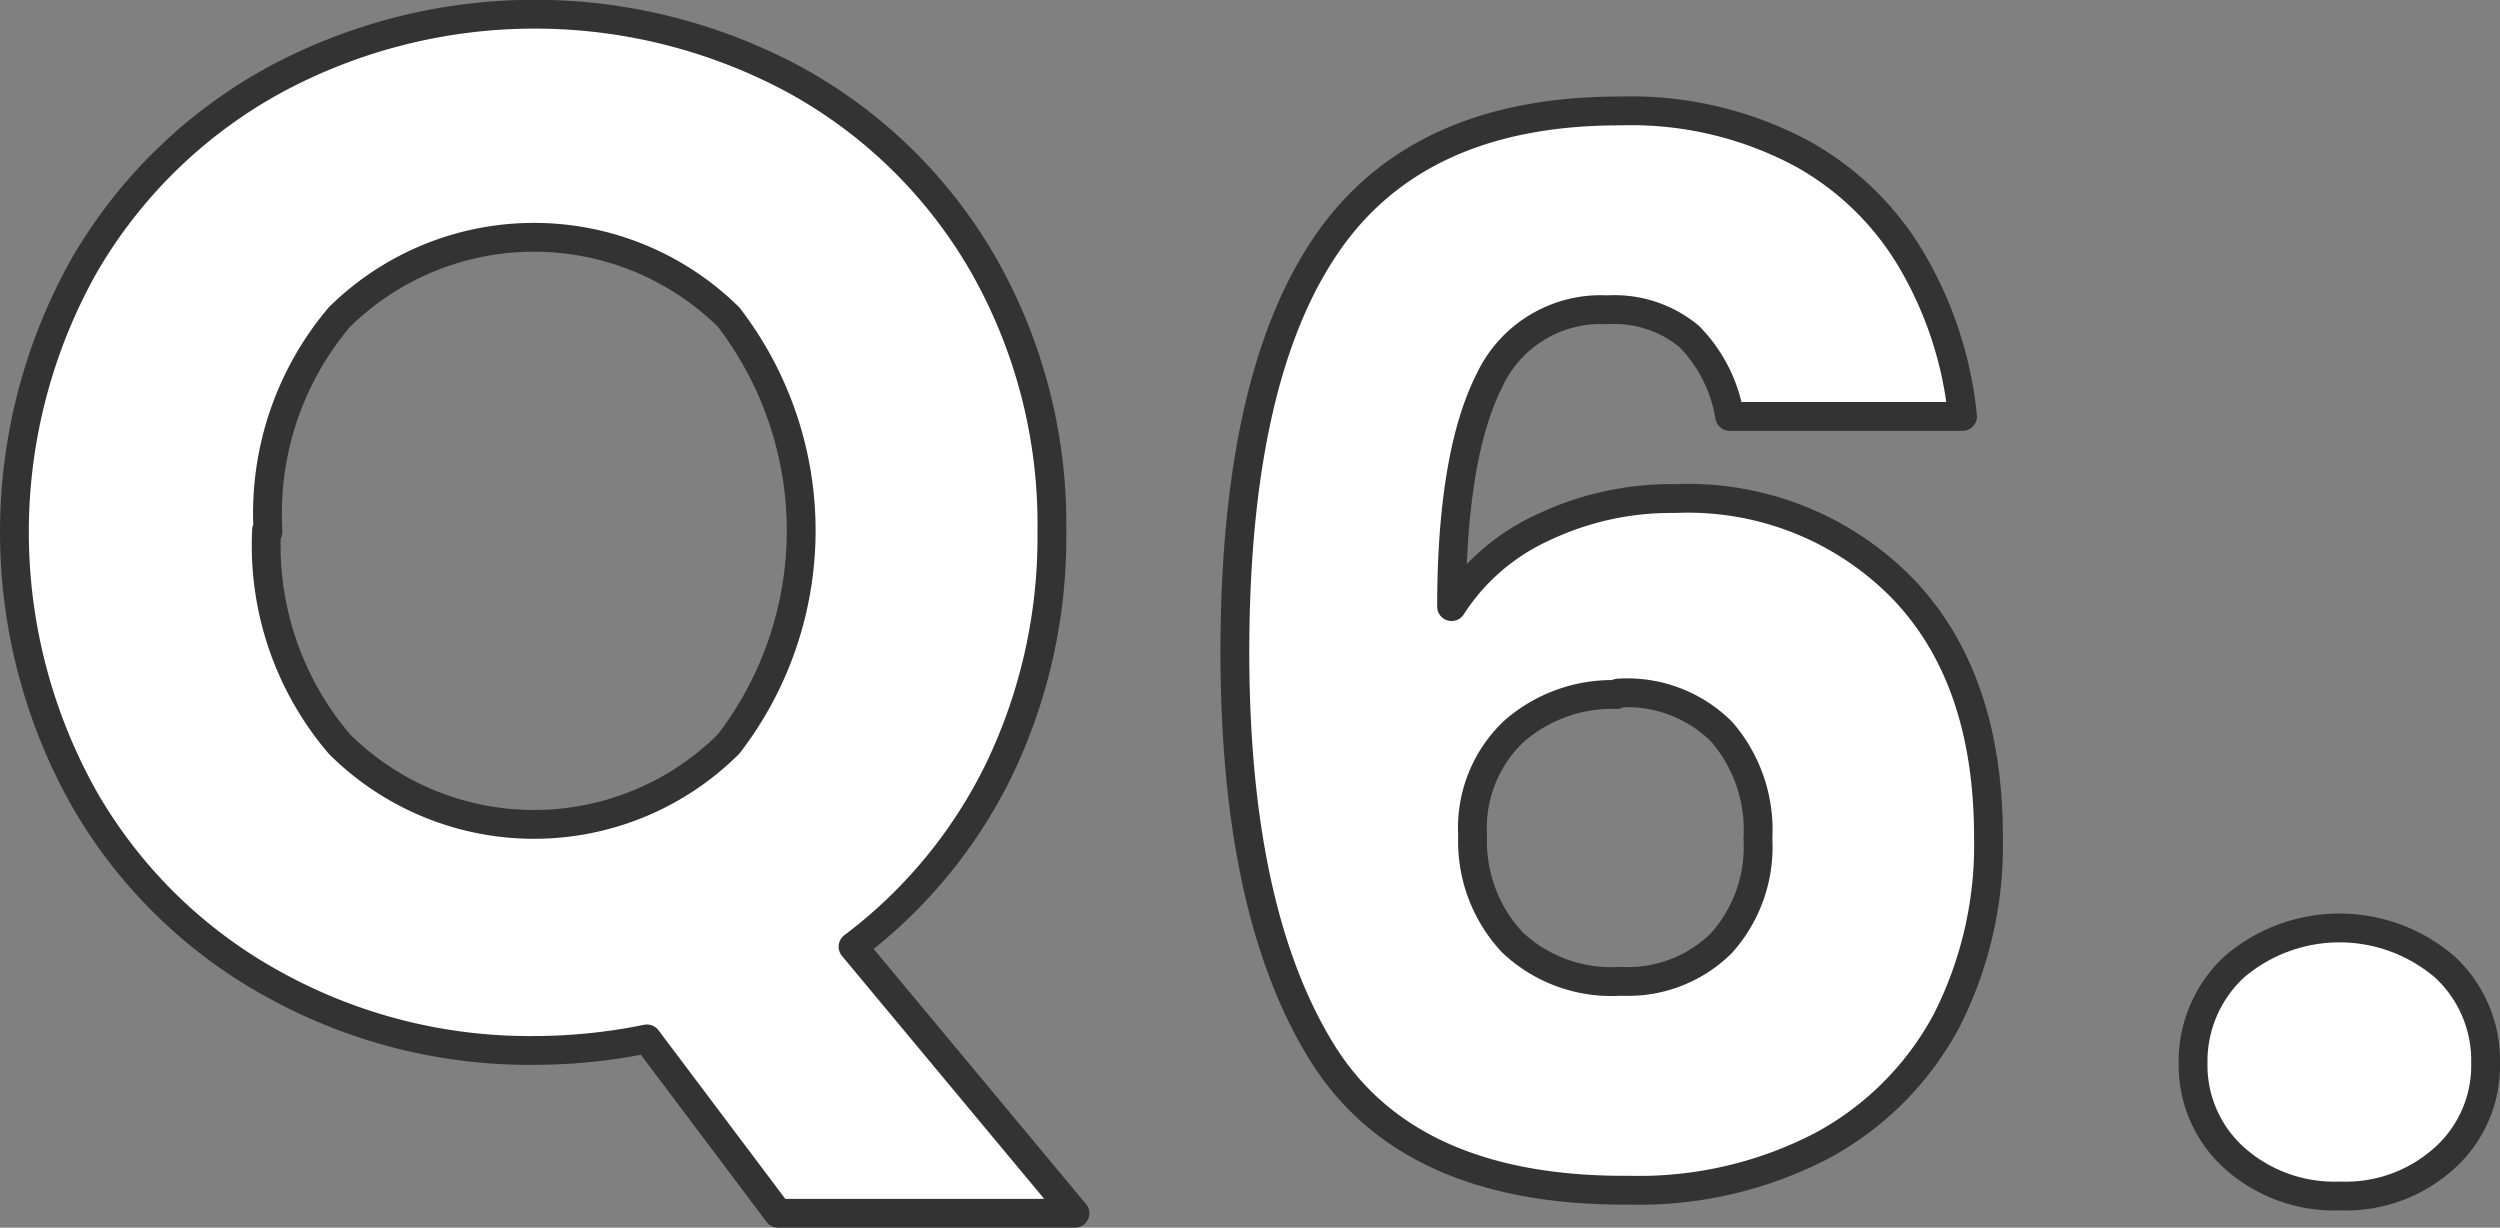 <svg xmlns="http://www.w3.org/2000/svg" viewBox="0 0 86.75 42.6"><rect x="0" y="0" width="86.75" height="42.6" fill="#808080" stroke="none"/><defs><style>.cls-1{fill:#fff;stroke:#333;stroke-linejoin:round;fill-rule:evenodd;}</style></defs><g id="レイヤー_2" data-name="レイヤー 2"><g id="レイヤー_1-2" data-name="レイヤー 1"><g id="Q6.svg"><path id="Q6" class="cls-1" d="M37.3,42.1l-7.7-9.25a17,17,0,0,0,5.08-6.17,18.59,18.59,0,0,0,1.82-8.23A18.17,18.17,0,0,0,34.13,9.2a16.93,16.93,0,0,0-6.5-6.4,19,19,0,0,0-18.15,0A17.13,17.13,0,0,0,2.93,9.2a18.88,18.88,0,0,0,0,18.53,17,17,0,0,0,6.55,6.42,18.32,18.32,0,0,0,9.07,2.3,19.63,19.63,0,0,0,3.9-.4L27,42.1Zm-28-23.65A10.54,10.54,0,0,1,11.78,11a9.62,9.62,0,0,1,13.5,0,12.15,12.15,0,0,1,0,14.82,9.57,9.57,0,0,1-13.5,0,10.6,10.6,0,0,1-2.53-7.43Zm50.8-4h8A13.27,13.27,0,0,0,66.43,9.2a10.07,10.07,0,0,0-3.9-3.87A12.57,12.57,0,0,0,56.2,3.85q-7,0-10.17,4.63T42.85,22.6q0,9,3,13.88t10.7,4.82a13.74,13.74,0,0,0,6.68-1.55,10.6,10.6,0,0,0,4.3-4.3A13.43,13.43,0,0,0,69,29.05q0-5.55-3-8.65a10.42,10.42,0,0,0-7.88-3.1,10.32,10.32,0,0,0-4.57,1,7.44,7.44,0,0,0-3.18,2.75c0-3.57.47-6.17,1.3-7.82a4.26,4.26,0,0,1,4.1-2.48,4.06,4.06,0,0,1,2.85.93,5.14,5.14,0,0,1,1.4,2.77Zm-3.95,9.6a4.64,4.64,0,0,1,3.6,1.35A5.21,5.21,0,0,1,61,29.1a5,5,0,0,1-1.27,3.63,4.6,4.6,0,0,1-3.48,1.32,5,5,0,0,1-3.77-1.35A5.12,5.12,0,0,1,51.1,29a4.61,4.61,0,0,1,1.43-3.62,5.18,5.18,0,0,1,3.57-1.28ZM81.2,41.5a5.1,5.1,0,0,0,3.63-1.32,4.31,4.31,0,0,0,1.42-3.28,4.42,4.42,0,0,0-1.42-3.35,5.61,5.61,0,0,0-7.3,0A4.47,4.47,0,0,0,76.1,36.9a4.32,4.32,0,0,0,1.43,3.28A5.2,5.2,0,0,0,81.2,41.5Z"/></g></g></g></svg>